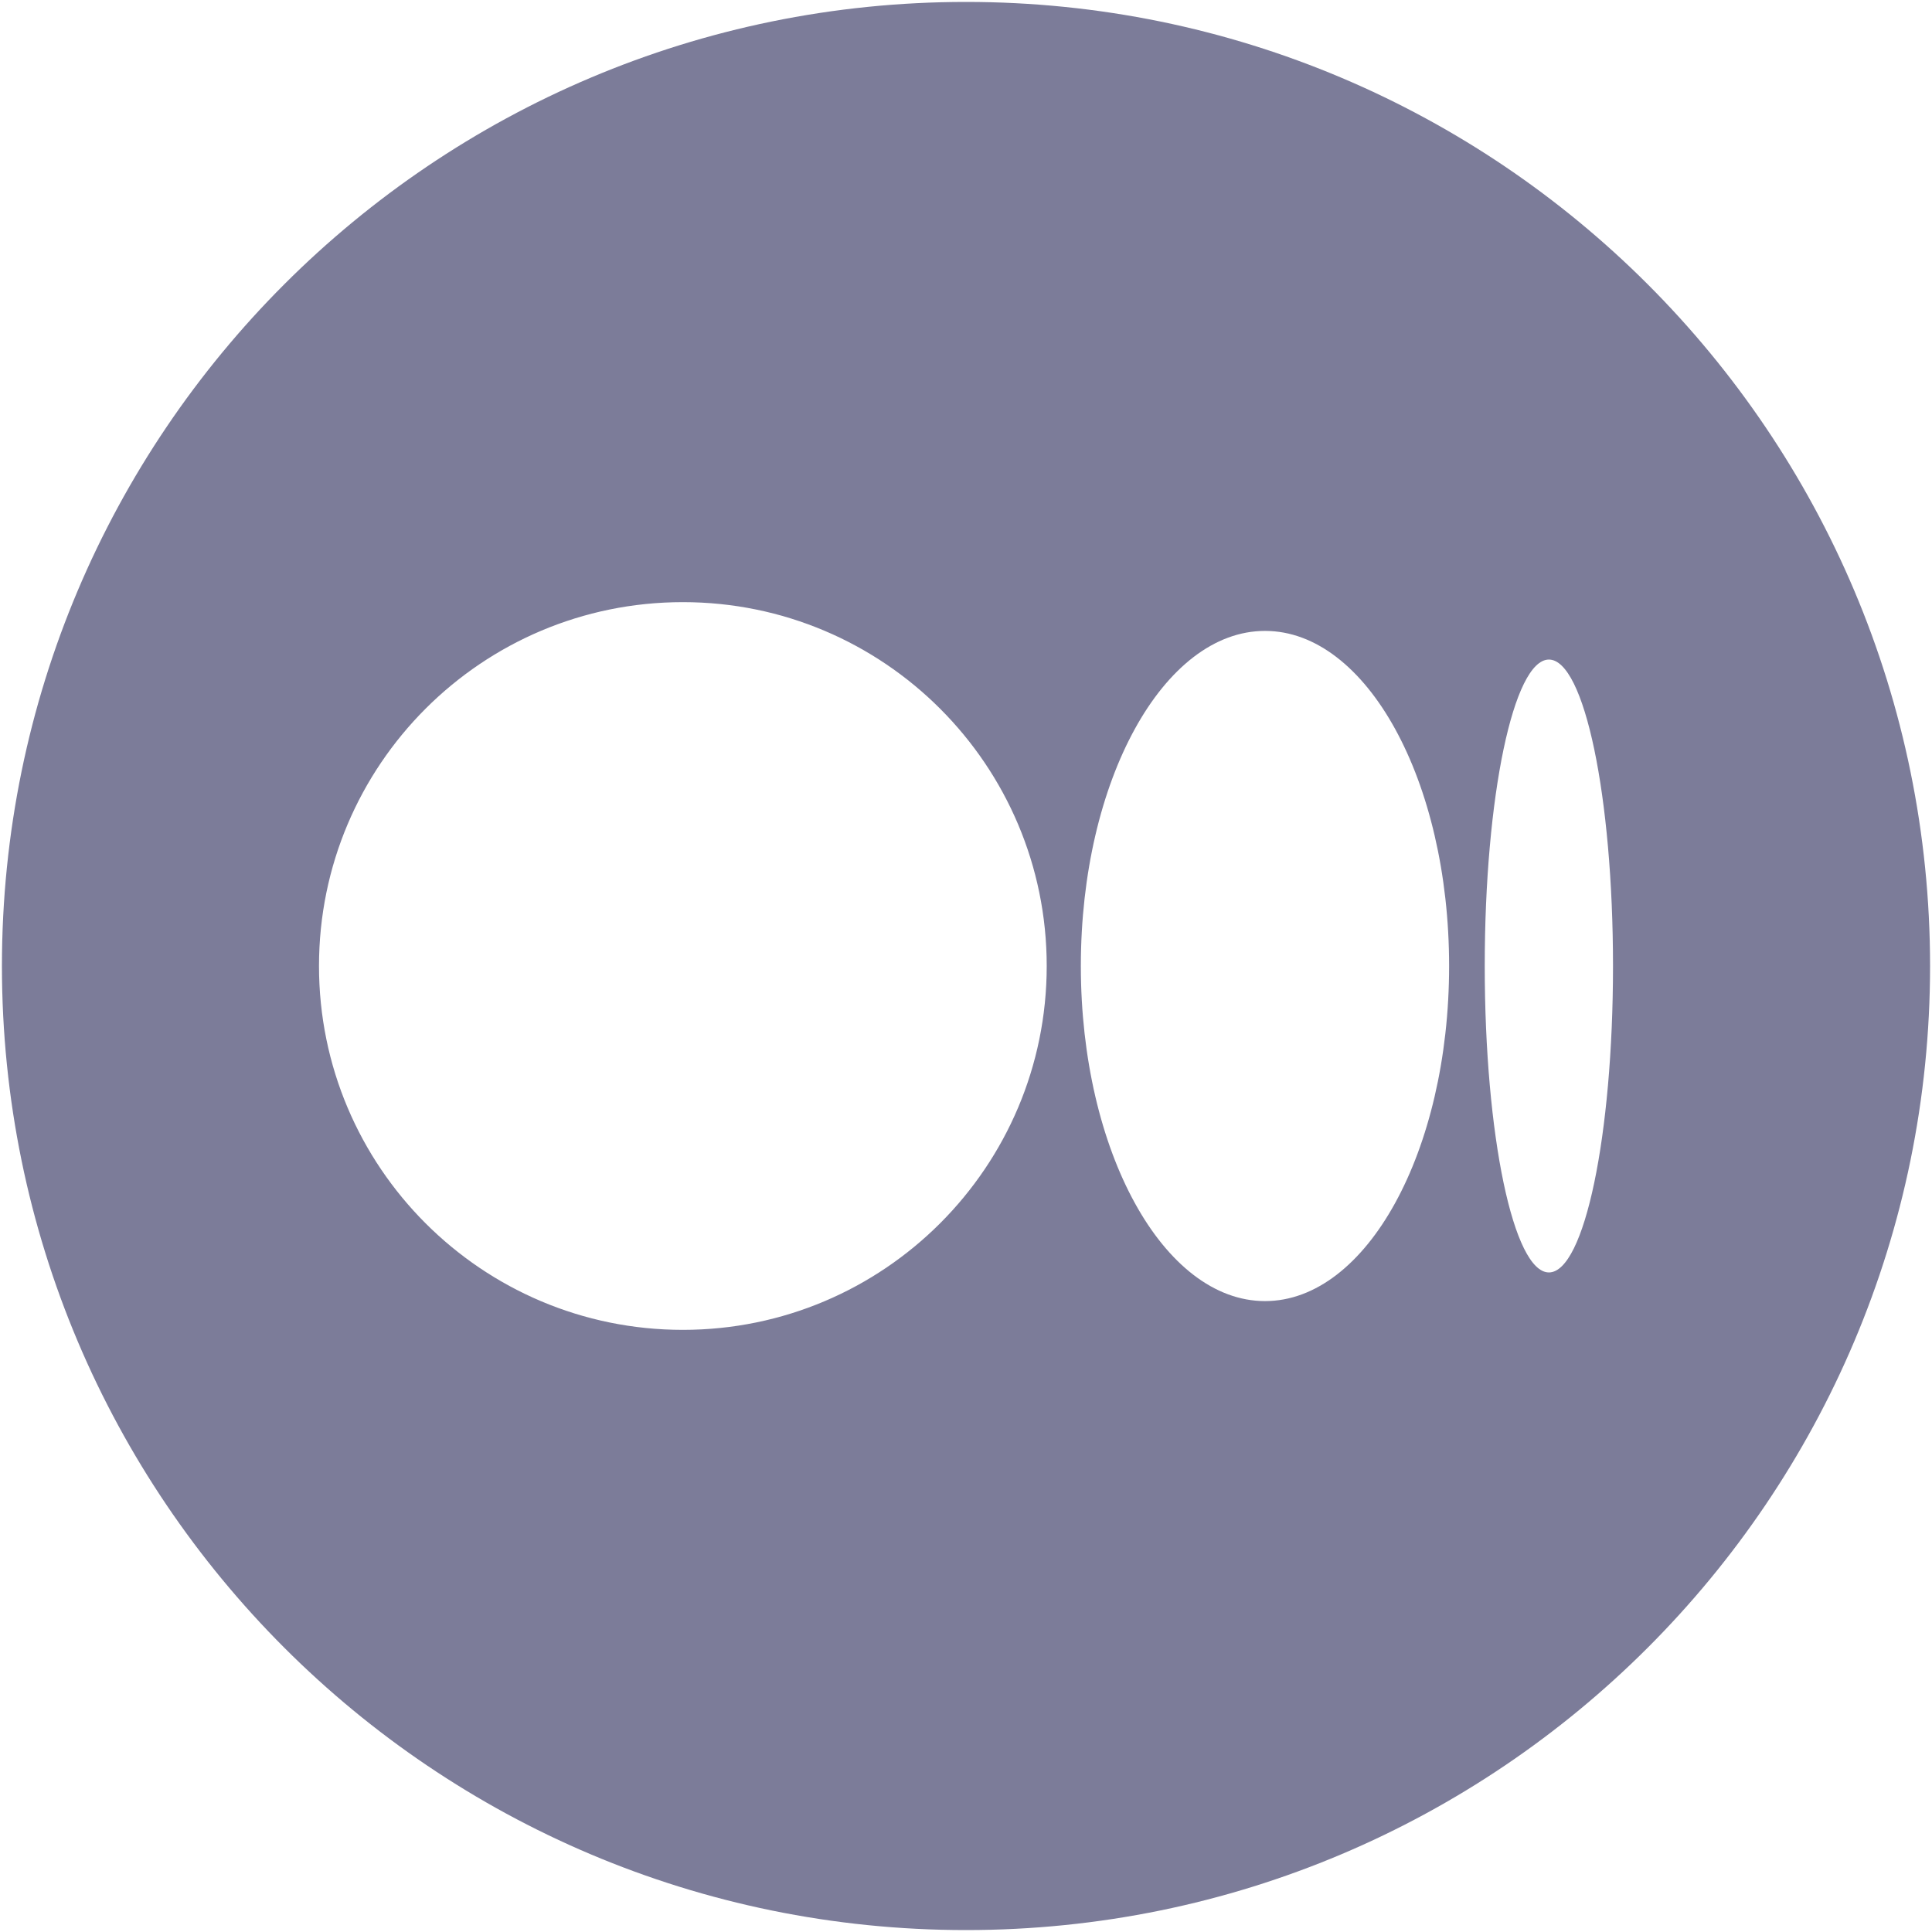 <?xml version="1.0" encoding="utf-8"?>
<svg xmlns="http://www.w3.org/2000/svg" fill="none" height="18" viewBox="0 0 18 18" width="18">
<path clip-rule="evenodd" d="M9 0.018C13.961 0.018 17.982 4.039 17.982 9C17.982 13.961 13.961 17.982 9 17.982C4.039 17.982 0.018 13.961 0.018 9C0.018 4.039 4.039 0.018 9 0.018ZM6.362 5.61C8.234 5.61 9.752 7.128 9.752 9C9.752 10.872 8.234 12.39 6.362 12.39C4.489 12.39 2.972 10.872 2.972 9C2.972 7.128 4.489 5.61 6.362 5.61ZM11.786 5.878C12.733 5.878 13.501 7.276 13.501 9C13.501 10.724 12.733 12.122 11.786 12.122C10.838 12.122 10.07 10.724 10.07 9C10.07 7.276 10.838 5.878 11.786 5.878ZM14.431 6.145C14.761 6.145 15.028 7.423 15.028 9C15.028 10.577 14.761 11.855 14.431 11.855C14.101 11.855 13.833 10.577 13.833 9C13.833 7.423 14.101 6.145 14.431 6.145Z" fill="#7C7C99" fill-rule="evenodd"/>
</svg>
